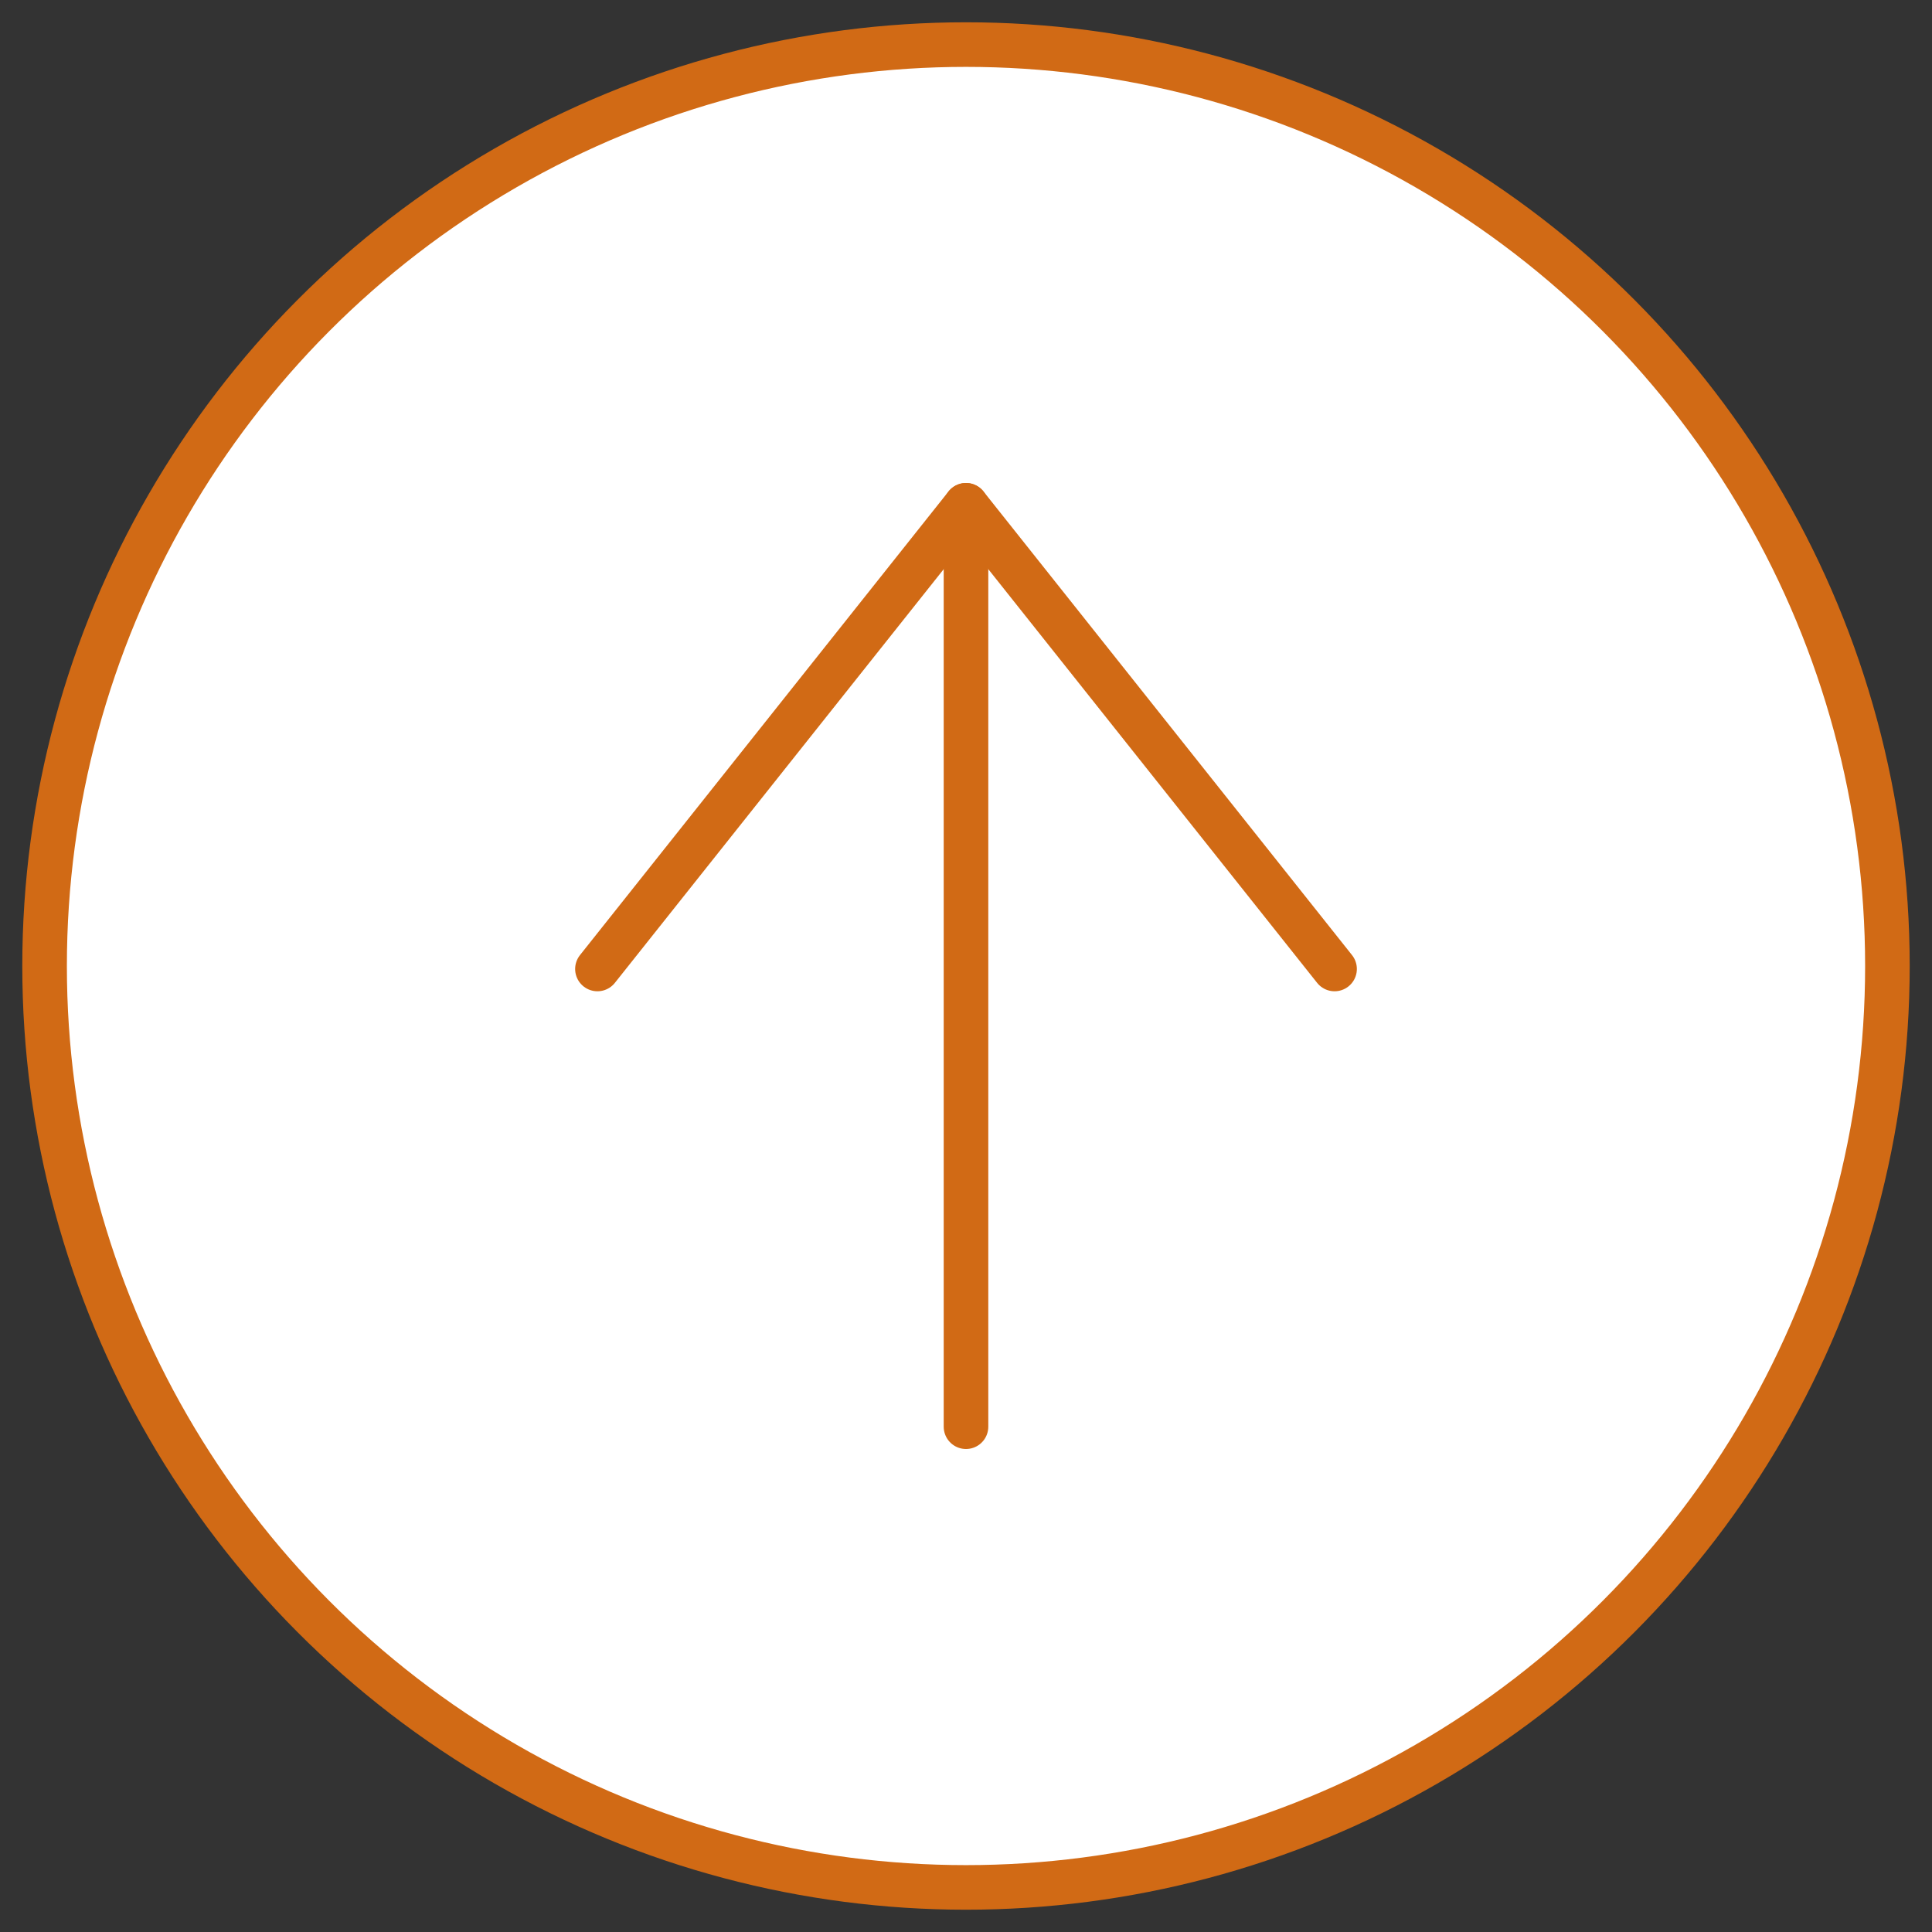 <?xml version="1.0" encoding="utf-8"?>
<!-- Generator: Adobe Illustrator 25.3.1, SVG Export Plug-In . SVG Version: 6.00 Build 0)  -->
<svg version="1.1" id="レイヤー_1" xmlns="http://www.w3.org/2000/svg" xmlns:xlink="http://www.w3.org/1999/xlink" x="0px"
	 y="0px" width="65px" height="65px" viewBox="0 0 65 65" style="enable-background:new 0 0 65 65;" xml:space="preserve">
<rect x="0" y="0" width="65" height="65" fill="#333333" stroke="none"/>
<style type="text/css">
	.st0{fill:#FFFFFF;stroke:#D16A15;stroke-width:1.5;stroke-linecap:round;stroke-linejoin:round;stroke-miterlimit:10;}
	.st1{fill:none;stroke:#D16A15;stroke-width:1.5;stroke-linecap:round;stroke-linejoin:round;stroke-miterlimit:10;}
</style>
<g>
	<circle class="st0" cx="32.5" cy="32.5" r="31"/>
	<g>
		<g>
			<path class="st1" d="M20.1,32.6L32.5,17l12.4,15.6"/>
		</g>
		<line class="st1" x1="32.5" y1="17" x2="32.5" y2="48"/>
	</g>
</g>
</svg>
